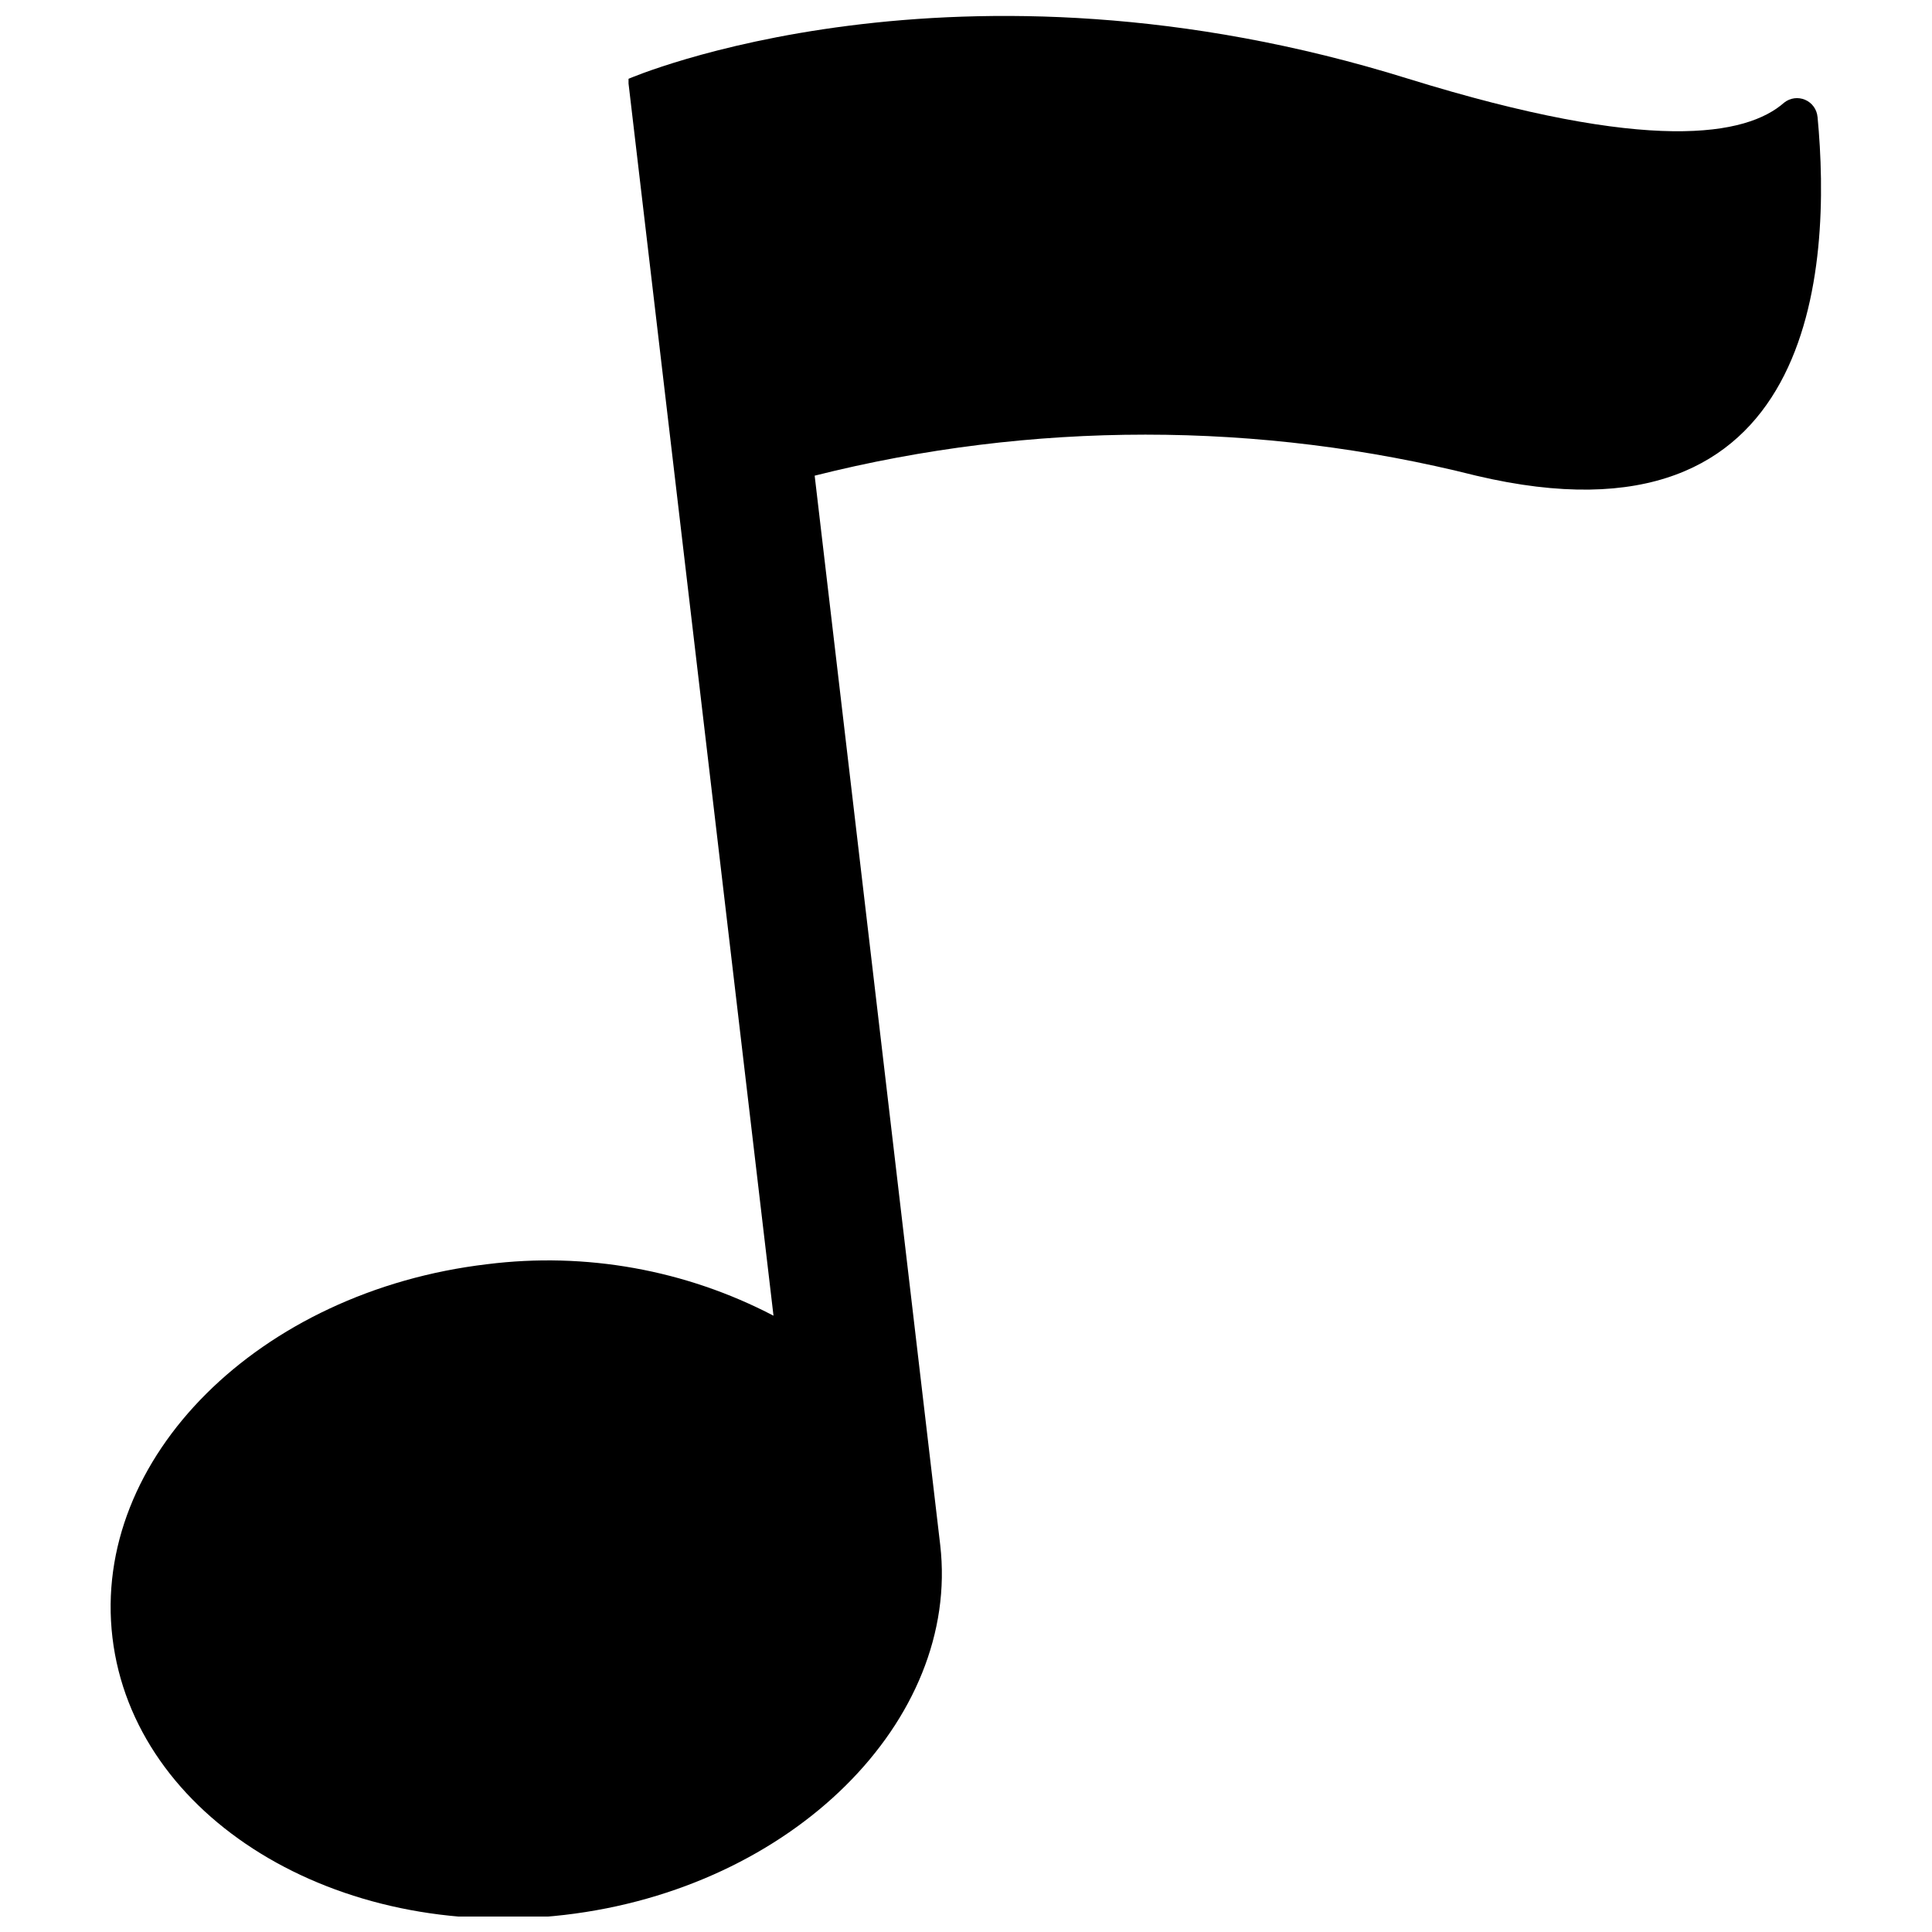 <?xml version="1.0" encoding="UTF-8"?>
<!-- Uploaded to: ICON Repo, www.iconrepo.com, Generator: ICON Repo Mixer Tools -->
<svg width="800px" height="800px" version="1.1" viewBox="144 144 512 512" xmlns="http://www.w3.org/2000/svg">
 <defs>
  <clipPath id="a">
   <path d="m173 148.09h454v503.81h-454z"/>
  </clipPath>
 </defs>
 <g clip-path="url(#a)">
  <path d="m625.66 174.96c-0.188-1.992-1.445-3.727-3.285-4.512-1.84-0.789-3.961-0.508-5.531 0.73-9.973 8.816-35.582 13.539-99.605-6.297-120.18-37.473-206.67 0-206.67 0v1.258l13.645 115.98 24.77 210.55v0.004c-23.316-12.168-49.793-16.926-75.887-13.645-60.457 7.137-104.96 51.43-99.293 98.977 5.668 47.547 59.199 80.504 119.76 73.473 60.562-7.031 104.96-51.641 99.605-98.031l-33.273-283.39h0.004c57.531-14.496 117.76-14.496 175.29 0 90.477 21.41 94.254-55.316 90.477-95.094z"/>
 </g>
</svg>